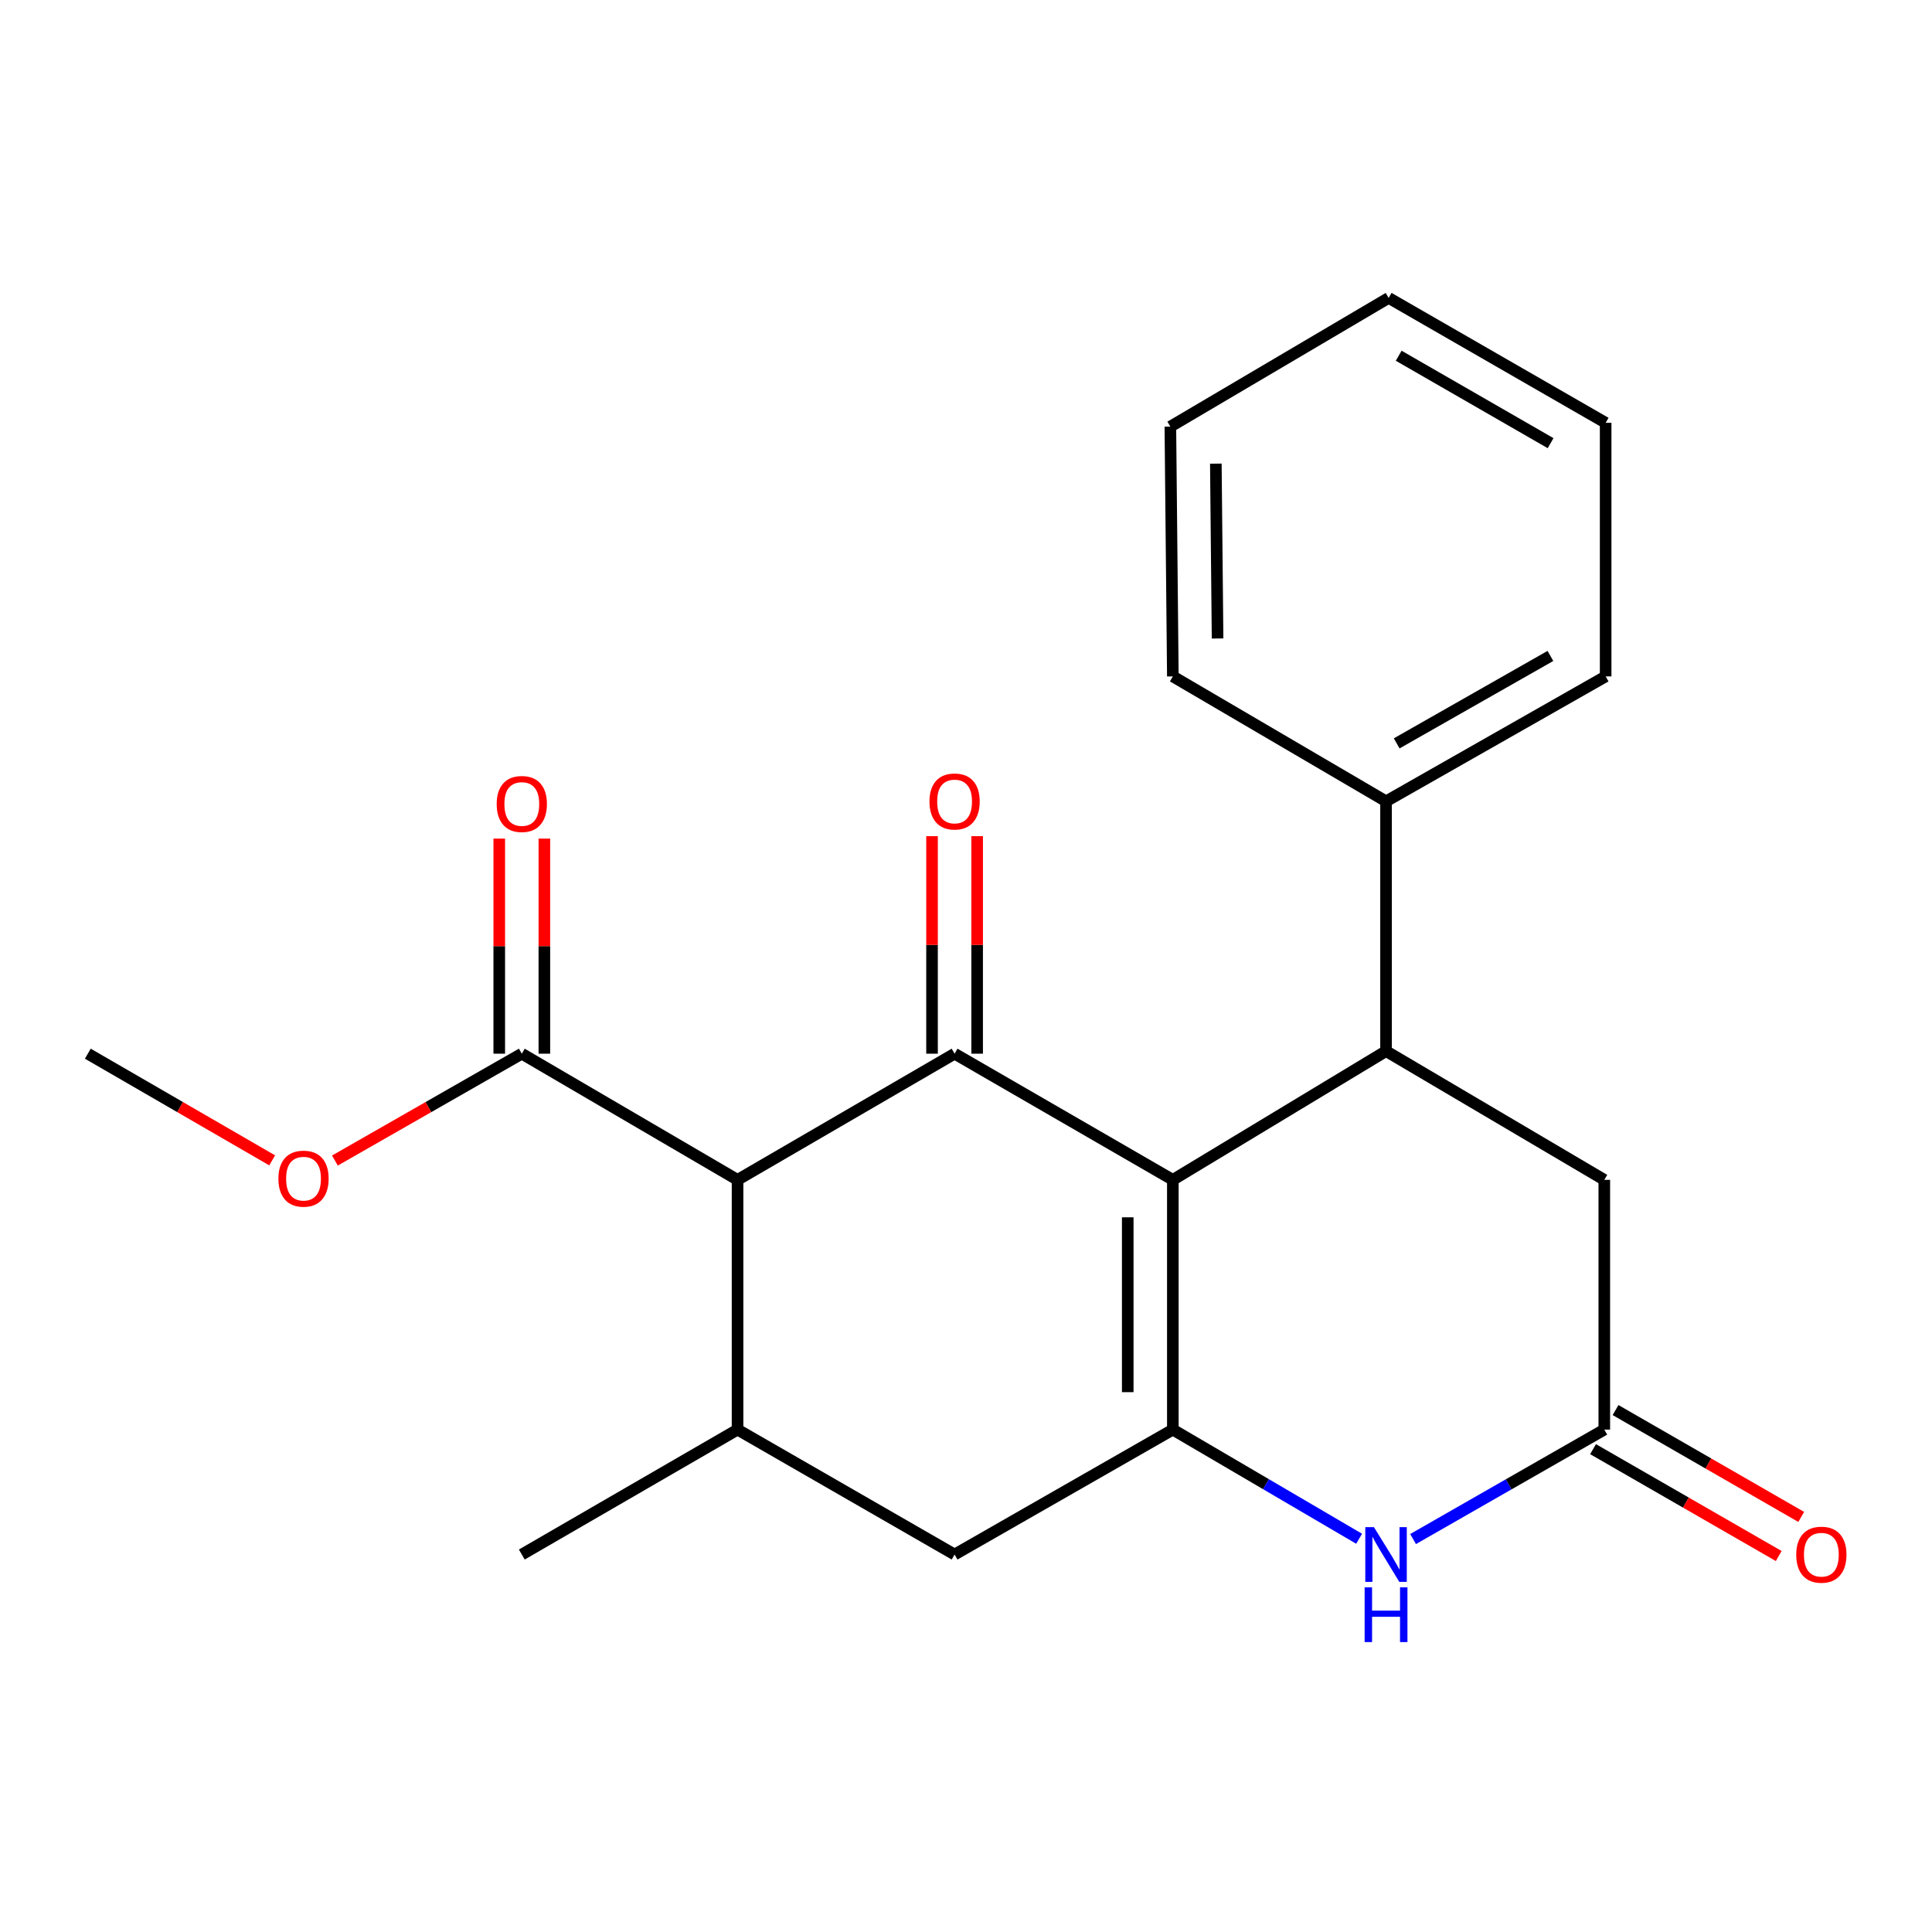 <?xml version='1.0' encoding='iso-8859-1'?>
<svg version='1.1' baseProfile='full'
              xmlns='http://www.w3.org/2000/svg'
                      xmlns:rdkit='http://www.rdkit.org/xml'
                      xmlns:xlink='http://www.w3.org/1999/xlink'
                  xml:space='preserve'
width='1000px' height='1000px' viewBox='0 0 1000 1000'>
<!-- END OF HEADER -->
<rect style='opacity:1.0;fill:#FFFFFF;stroke:none' width='1000' height='1000' x='0' y='0'> </rect>
<path class='bond-0' d='M 607.062,610.691 L 494.092,545.386' style='fill:none;fill-rule:evenodd;stroke:#000000;stroke-width:6px;stroke-linecap:butt;stroke-linejoin:miter;stroke-opacity:1' />
<path class='bond-1' d='M 607.062,610.691 L 607.062,739.964' style='fill:none;fill-rule:evenodd;stroke:#000000;stroke-width:6px;stroke-linecap:butt;stroke-linejoin:miter;stroke-opacity:1' />
<path class='bond-1' d='M 583.716,630.082 L 583.716,720.573' style='fill:none;fill-rule:evenodd;stroke:#000000;stroke-width:6px;stroke-linecap:butt;stroke-linejoin:miter;stroke-opacity:1' />
<path class='bond-3' d='M 607.062,610.691 L 717.412,544.05' style='fill:none;fill-rule:evenodd;stroke:#000000;stroke-width:6px;stroke-linecap:butt;stroke-linejoin:miter;stroke-opacity:1' />
<path class='bond-2' d='M 494.092,545.386 L 381.757,610.691' style='fill:none;fill-rule:evenodd;stroke:#000000;stroke-width:6px;stroke-linecap:butt;stroke-linejoin:miter;stroke-opacity:1' />
<path class='bond-10' d='M 505.765,545.386 L 505.765,489.088' style='fill:none;fill-rule:evenodd;stroke:#000000;stroke-width:6px;stroke-linecap:butt;stroke-linejoin:miter;stroke-opacity:1' />
<path class='bond-10' d='M 505.765,489.088 L 505.765,432.789' style='fill:none;fill-rule:evenodd;stroke:#FF0000;stroke-width:6px;stroke-linecap:butt;stroke-linejoin:miter;stroke-opacity:1' />
<path class='bond-10' d='M 482.419,545.386 L 482.419,489.088' style='fill:none;fill-rule:evenodd;stroke:#000000;stroke-width:6px;stroke-linecap:butt;stroke-linejoin:miter;stroke-opacity:1' />
<path class='bond-10' d='M 482.419,489.088 L 482.419,432.789' style='fill:none;fill-rule:evenodd;stroke:#FF0000;stroke-width:6px;stroke-linecap:butt;stroke-linejoin:miter;stroke-opacity:1' />
<path class='bond-4' d='M 607.062,739.964 L 655.268,768.209' style='fill:none;fill-rule:evenodd;stroke:#000000;stroke-width:6px;stroke-linecap:butt;stroke-linejoin:miter;stroke-opacity:1' />
<path class='bond-4' d='M 655.268,768.209 L 703.474,796.454' style='fill:none;fill-rule:evenodd;stroke:#0000FF;stroke-width:6px;stroke-linecap:butt;stroke-linejoin:miter;stroke-opacity:1' />
<path class='bond-8' d='M 607.062,739.964 L 494.092,804.621' style='fill:none;fill-rule:evenodd;stroke:#000000;stroke-width:6px;stroke-linecap:butt;stroke-linejoin:miter;stroke-opacity:1' />
<path class='bond-7' d='M 381.757,610.691 L 270.085,545.386' style='fill:none;fill-rule:evenodd;stroke:#000000;stroke-width:6px;stroke-linecap:butt;stroke-linejoin:miter;stroke-opacity:1' />
<path class='bond-23' d='M 381.757,610.691 L 381.757,739.964' style='fill:none;fill-rule:evenodd;stroke:#000000;stroke-width:6px;stroke-linecap:butt;stroke-linejoin:miter;stroke-opacity:1' />
<path class='bond-9' d='M 717.412,544.05 L 830.382,610.691' style='fill:none;fill-rule:evenodd;stroke:#000000;stroke-width:6px;stroke-linecap:butt;stroke-linejoin:miter;stroke-opacity:1' />
<path class='bond-11' d='M 717.412,544.05 L 717.412,414.764' style='fill:none;fill-rule:evenodd;stroke:#000000;stroke-width:6px;stroke-linecap:butt;stroke-linejoin:miter;stroke-opacity:1' />
<path class='bond-22' d='M 731.406,796.611 L 780.894,768.288' style='fill:none;fill-rule:evenodd;stroke:#0000FF;stroke-width:6px;stroke-linecap:butt;stroke-linejoin:miter;stroke-opacity:1' />
<path class='bond-22' d='M 780.894,768.288 L 830.382,739.964' style='fill:none;fill-rule:evenodd;stroke:#000000;stroke-width:6px;stroke-linecap:butt;stroke-linejoin:miter;stroke-opacity:1' />
<path class='bond-5' d='M 381.757,739.964 L 494.092,804.621' style='fill:none;fill-rule:evenodd;stroke:#000000;stroke-width:6px;stroke-linecap:butt;stroke-linejoin:miter;stroke-opacity:1' />
<path class='bond-15' d='M 381.757,739.964 L 270.085,804.621' style='fill:none;fill-rule:evenodd;stroke:#000000;stroke-width:6px;stroke-linecap:butt;stroke-linejoin:miter;stroke-opacity:1' />
<path class='bond-6' d='M 830.382,739.964 L 830.382,610.691' style='fill:none;fill-rule:evenodd;stroke:#000000;stroke-width:6px;stroke-linecap:butt;stroke-linejoin:miter;stroke-opacity:1' />
<path class='bond-12' d='M 824.559,750.082 L 872.613,777.736' style='fill:none;fill-rule:evenodd;stroke:#000000;stroke-width:6px;stroke-linecap:butt;stroke-linejoin:miter;stroke-opacity:1' />
<path class='bond-12' d='M 872.613,777.736 L 920.666,805.391' style='fill:none;fill-rule:evenodd;stroke:#FF0000;stroke-width:6px;stroke-linecap:butt;stroke-linejoin:miter;stroke-opacity:1' />
<path class='bond-12' d='M 836.204,729.847 L 884.258,757.502' style='fill:none;fill-rule:evenodd;stroke:#000000;stroke-width:6px;stroke-linecap:butt;stroke-linejoin:miter;stroke-opacity:1' />
<path class='bond-12' d='M 884.258,757.502 L 932.311,785.157' style='fill:none;fill-rule:evenodd;stroke:#FF0000;stroke-width:6px;stroke-linecap:butt;stroke-linejoin:miter;stroke-opacity:1' />
<path class='bond-13' d='M 281.758,545.386 L 281.758,489.72' style='fill:none;fill-rule:evenodd;stroke:#000000;stroke-width:6px;stroke-linecap:butt;stroke-linejoin:miter;stroke-opacity:1' />
<path class='bond-13' d='M 281.758,489.72 L 281.758,434.054' style='fill:none;fill-rule:evenodd;stroke:#FF0000;stroke-width:6px;stroke-linecap:butt;stroke-linejoin:miter;stroke-opacity:1' />
<path class='bond-13' d='M 258.411,545.386 L 258.411,489.72' style='fill:none;fill-rule:evenodd;stroke:#000000;stroke-width:6px;stroke-linecap:butt;stroke-linejoin:miter;stroke-opacity:1' />
<path class='bond-13' d='M 258.411,489.72 L 258.411,434.054' style='fill:none;fill-rule:evenodd;stroke:#FF0000;stroke-width:6px;stroke-linecap:butt;stroke-linejoin:miter;stroke-opacity:1' />
<path class='bond-14' d='M 270.085,545.386 L 221.72,573.041' style='fill:none;fill-rule:evenodd;stroke:#000000;stroke-width:6px;stroke-linecap:butt;stroke-linejoin:miter;stroke-opacity:1' />
<path class='bond-14' d='M 221.72,573.041 L 173.355,600.697' style='fill:none;fill-rule:evenodd;stroke:#FF0000;stroke-width:6px;stroke-linecap:butt;stroke-linejoin:miter;stroke-opacity:1' />
<path class='bond-16' d='M 717.412,414.764 L 831.082,350.108' style='fill:none;fill-rule:evenodd;stroke:#000000;stroke-width:6px;stroke-linecap:butt;stroke-linejoin:miter;stroke-opacity:1' />
<path class='bond-16' d='M 722.92,384.772 L 802.489,339.513' style='fill:none;fill-rule:evenodd;stroke:#000000;stroke-width:6px;stroke-linecap:butt;stroke-linejoin:miter;stroke-opacity:1' />
<path class='bond-17' d='M 717.412,414.764 L 607.062,350.108' style='fill:none;fill-rule:evenodd;stroke:#000000;stroke-width:6px;stroke-linecap:butt;stroke-linejoin:miter;stroke-opacity:1' />
<path class='bond-18' d='M 140.877,600.602 L 93.166,572.994' style='fill:none;fill-rule:evenodd;stroke:#FF0000;stroke-width:6px;stroke-linecap:butt;stroke-linejoin:miter;stroke-opacity:1' />
<path class='bond-18' d='M 93.166,572.994 L 45.455,545.386' style='fill:none;fill-rule:evenodd;stroke:#000000;stroke-width:6px;stroke-linecap:butt;stroke-linejoin:miter;stroke-opacity:1' />
<path class='bond-20' d='M 831.082,350.108 L 831.082,218.85' style='fill:none;fill-rule:evenodd;stroke:#000000;stroke-width:6px;stroke-linecap:butt;stroke-linejoin:miter;stroke-opacity:1' />
<path class='bond-19' d='M 607.062,350.108 L 605.778,220.821' style='fill:none;fill-rule:evenodd;stroke:#000000;stroke-width:6px;stroke-linecap:butt;stroke-linejoin:miter;stroke-opacity:1' />
<path class='bond-19' d='M 630.214,330.483 L 629.316,239.982' style='fill:none;fill-rule:evenodd;stroke:#000000;stroke-width:6px;stroke-linecap:butt;stroke-linejoin:miter;stroke-opacity:1' />
<path class='bond-21' d='M 605.778,220.821 L 718.761,154.194' style='fill:none;fill-rule:evenodd;stroke:#000000;stroke-width:6px;stroke-linecap:butt;stroke-linejoin:miter;stroke-opacity:1' />
<path class='bond-24' d='M 831.082,218.85 L 718.761,154.194' style='fill:none;fill-rule:evenodd;stroke:#000000;stroke-width:6px;stroke-linecap:butt;stroke-linejoin:miter;stroke-opacity:1' />
<path class='bond-24' d='M 802.587,229.385 L 723.962,184.126' style='fill:none;fill-rule:evenodd;stroke:#000000;stroke-width:6px;stroke-linecap:butt;stroke-linejoin:miter;stroke-opacity:1' />
<path  class='atom-5' d='M 711.152 790.461
L 720.432 805.461
Q 721.352 806.941, 722.832 809.621
Q 724.312 812.301, 724.392 812.461
L 724.392 790.461
L 728.152 790.461
L 728.152 818.781
L 724.272 818.781
L 714.312 802.381
Q 713.152 800.461, 711.912 798.261
Q 710.712 796.061, 710.352 795.381
L 710.352 818.781
L 706.672 818.781
L 706.672 790.461
L 711.152 790.461
' fill='#0000FF'/>
<path  class='atom-5' d='M 706.332 821.613
L 710.172 821.613
L 710.172 833.653
L 724.652 833.653
L 724.652 821.613
L 728.492 821.613
L 728.492 849.933
L 724.652 849.933
L 724.652 836.853
L 710.172 836.853
L 710.172 849.933
L 706.332 849.933
L 706.332 821.613
' fill='#0000FF'/>
<path  class='atom-11' d='M 481.092 414.844
Q 481.092 408.044, 484.452 404.244
Q 487.812 400.444, 494.092 400.444
Q 500.372 400.444, 503.732 404.244
Q 507.092 408.044, 507.092 414.844
Q 507.092 421.724, 503.692 425.644
Q 500.292 429.524, 494.092 429.524
Q 487.852 429.524, 484.452 425.644
Q 481.092 421.764, 481.092 414.844
M 494.092 426.324
Q 498.412 426.324, 500.732 423.444
Q 503.092 420.524, 503.092 414.844
Q 503.092 409.284, 500.732 406.484
Q 498.412 403.644, 494.092 403.644
Q 489.772 403.644, 487.412 406.444
Q 485.092 409.244, 485.092 414.844
Q 485.092 420.564, 487.412 423.444
Q 489.772 426.324, 494.092 426.324
' fill='#FF0000'/>
<path  class='atom-13' d='M 929.729 804.701
Q 929.729 797.901, 933.089 794.101
Q 936.449 790.301, 942.729 790.301
Q 949.009 790.301, 952.369 794.101
Q 955.729 797.901, 955.729 804.701
Q 955.729 811.581, 952.329 815.501
Q 948.929 819.381, 942.729 819.381
Q 936.489 819.381, 933.089 815.501
Q 929.729 811.621, 929.729 804.701
M 942.729 816.181
Q 947.049 816.181, 949.369 813.301
Q 951.729 810.381, 951.729 804.701
Q 951.729 799.141, 949.369 796.341
Q 947.049 793.501, 942.729 793.501
Q 938.409 793.501, 936.049 796.301
Q 933.729 799.101, 933.729 804.701
Q 933.729 810.421, 936.049 813.301
Q 938.409 816.181, 942.729 816.181
' fill='#FF0000'/>
<path  class='atom-14' d='M 257.085 416.141
Q 257.085 409.341, 260.445 405.541
Q 263.805 401.741, 270.085 401.741
Q 276.365 401.741, 279.725 405.541
Q 283.085 409.341, 283.085 416.141
Q 283.085 423.021, 279.685 426.941
Q 276.285 430.821, 270.085 430.821
Q 263.845 430.821, 260.445 426.941
Q 257.085 423.061, 257.085 416.141
M 270.085 427.621
Q 274.405 427.621, 276.725 424.741
Q 279.085 421.821, 279.085 416.141
Q 279.085 410.581, 276.725 407.781
Q 274.405 404.941, 270.085 404.941
Q 265.765 404.941, 263.405 407.741
Q 261.085 410.541, 261.085 416.141
Q 261.085 421.861, 263.405 424.741
Q 265.765 427.621, 270.085 427.621
' fill='#FF0000'/>
<path  class='atom-15' d='M 144.102 610.071
Q 144.102 603.271, 147.462 599.471
Q 150.822 595.671, 157.102 595.671
Q 163.382 595.671, 166.742 599.471
Q 170.102 603.271, 170.102 610.071
Q 170.102 616.951, 166.702 620.871
Q 163.302 624.751, 157.102 624.751
Q 150.862 624.751, 147.462 620.871
Q 144.102 616.991, 144.102 610.071
M 157.102 621.551
Q 161.422 621.551, 163.742 618.671
Q 166.102 615.751, 166.102 610.071
Q 166.102 604.511, 163.742 601.711
Q 161.422 598.871, 157.102 598.871
Q 152.782 598.871, 150.422 601.671
Q 148.102 604.471, 148.102 610.071
Q 148.102 615.791, 150.422 618.671
Q 152.782 621.551, 157.102 621.551
' fill='#FF0000'/>
</svg>
